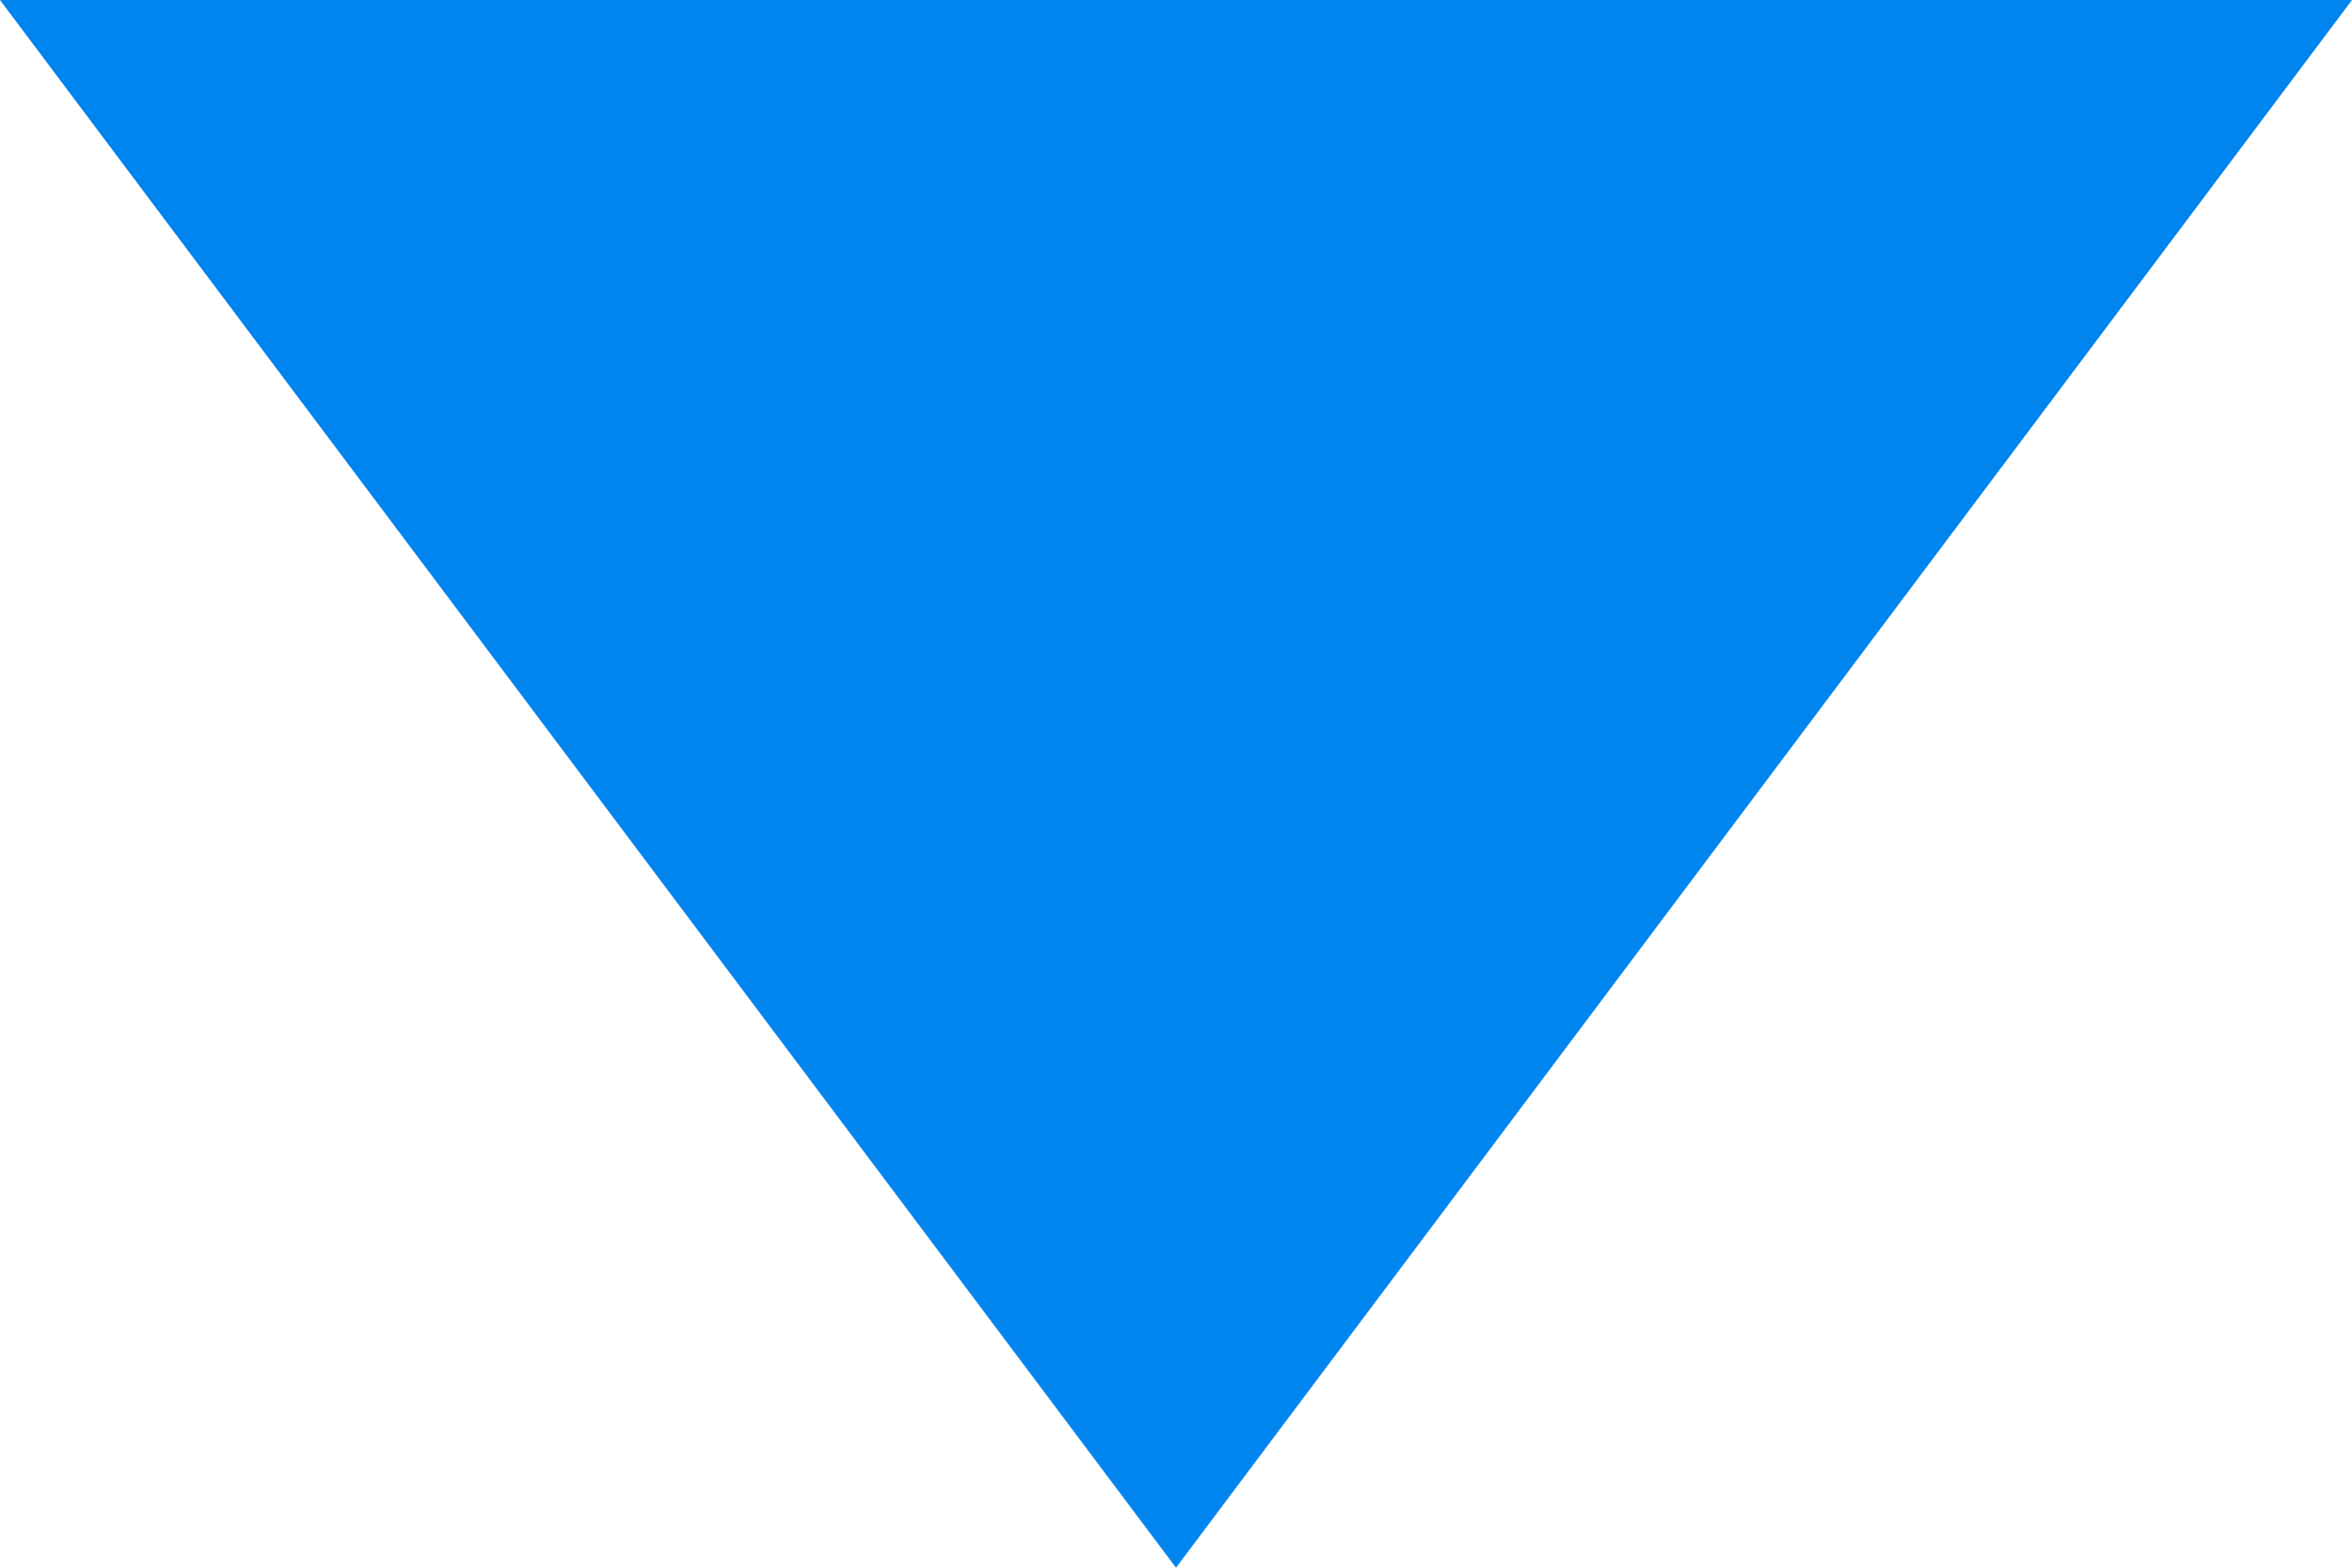 <?xml version="1.0" encoding="UTF-8"?>
<svg width="12px" height="8px" viewBox="0 0 12 8" version="1.1" xmlns="http://www.w3.org/2000/svg" xmlns:xlink="http://www.w3.org/1999/xlink">
    <!-- Generator: sketchtool 54.1 (76490) - https://sketchapp.com -->
    <title>4F6EBC75-7760-4341-8256-8C70E61C952A@1x</title>
    <desc>Created with sketchtool.</desc>
    <g id="Desktop" stroke="none" stroke-width="1" fill="none" fill-rule="evenodd">
        <g id="NTEP-Module-Catalog" transform="translate(-588, -8067)" fill="#0084EE">
            <g id="13-Form-with-Progress-Bar" transform="translate(129, 7438)">
                <g id="Module" transform="translate(99, 58)">
                    <g id="Form" transform="translate(14, 172)">
                        <g id="Form-/-Textfield-/-No-Label-/-Static" transform="translate(0, 354)">
                            <polygon id="Triangle" transform="translate(352, 49) rotate(-180) translate(-352, -49) " points="352 45 358 53 346 53"></polygon>
                        </g>
                    </g>
                </g>
            </g>
        </g>
    </g>
</svg>